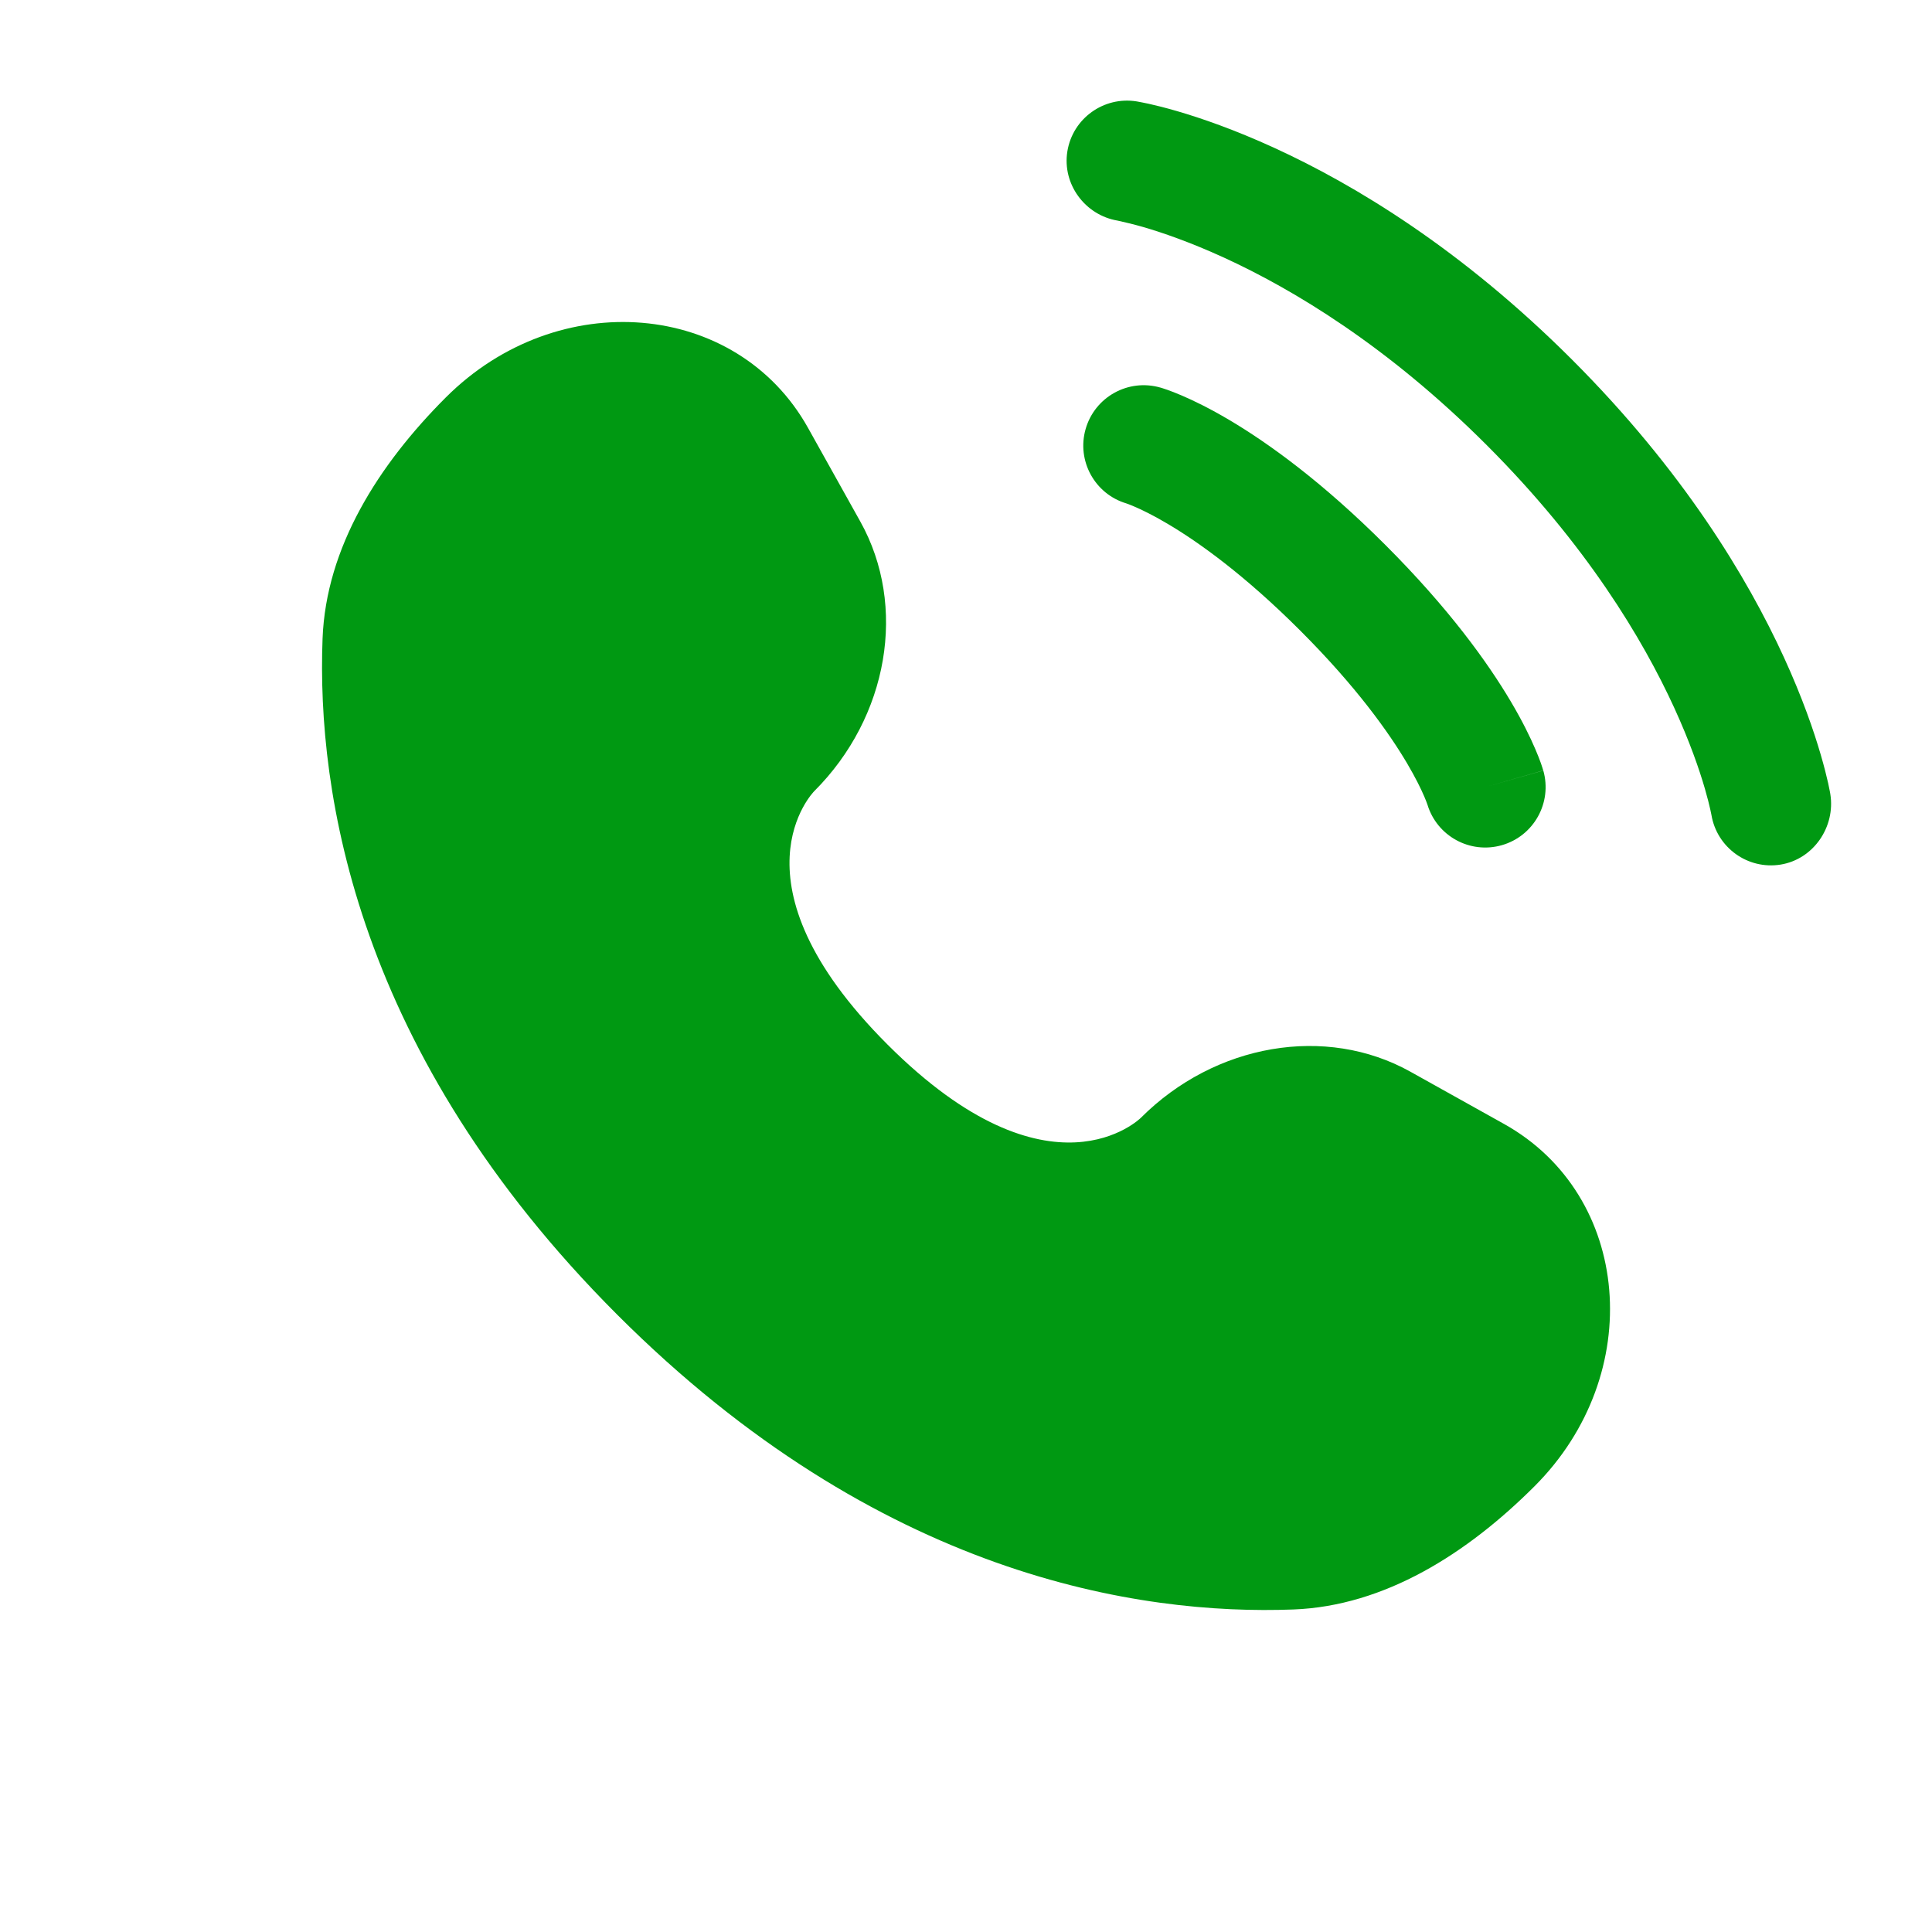 <svg width="47" height="47" viewBox="0 0 47 47" fill="none" xmlns="http://www.w3.org/2000/svg">
<path d="M19.658 10.411L20.929 12.688C22.076 14.743 21.615 17.44 19.809 19.246C19.809 19.246 17.618 21.438 21.59 25.41C25.562 29.382 27.755 27.192 27.755 27.192C29.561 25.386 32.257 24.925 34.312 26.072L36.59 27.343C39.693 29.075 40.06 33.427 37.332 36.155C35.693 37.794 33.685 39.07 31.465 39.154C27.728 39.296 21.382 38.35 15.017 31.984C8.651 25.618 7.705 19.272 7.847 15.536C7.931 13.316 9.206 11.308 10.845 9.669C13.573 6.941 17.926 7.307 19.658 10.411Z" fill="#009912"/>
<path d="M25.966 3.681C26.096 2.881 26.852 2.337 27.653 2.467C27.703 2.476 27.862 2.506 27.946 2.525C28.113 2.562 28.346 2.619 28.637 2.704C29.218 2.873 30.03 3.152 31.004 3.599C32.955 4.493 35.552 6.058 38.246 8.752C40.94 11.447 42.505 14.043 43.399 15.994C43.846 16.969 44.125 17.781 44.294 18.362C44.379 18.652 44.436 18.886 44.474 19.053C44.492 19.136 44.506 19.203 44.515 19.253L44.526 19.314C44.656 20.115 44.118 20.903 43.317 21.033C42.519 21.162 41.767 20.621 41.634 19.824C41.63 19.803 41.618 19.745 41.606 19.691C41.582 19.583 41.54 19.411 41.474 19.183C41.342 18.728 41.111 18.052 40.729 17.218C39.966 15.553 38.593 13.254 36.169 10.83C33.745 8.405 31.445 7.033 29.78 6.269C28.946 5.887 28.27 5.657 27.815 5.524C27.588 5.458 27.302 5.392 27.193 5.368C26.396 5.236 25.837 4.48 25.966 3.681Z" fill="#009912"/>
<path fill-rule="evenodd" clip-rule="evenodd" d="M26.41 10.437C26.633 9.657 27.446 9.205 28.226 9.428L27.823 10.84C28.226 9.428 28.226 9.428 28.226 9.428L28.229 9.429L28.232 9.429L28.238 9.431L28.254 9.436L28.293 9.448C28.322 9.457 28.359 9.47 28.403 9.485C28.491 9.516 28.607 9.561 28.75 9.622C29.035 9.744 29.425 9.933 29.904 10.216C30.862 10.784 32.171 11.726 33.708 13.263C35.245 14.8 36.187 16.109 36.755 17.068C37.038 17.546 37.227 17.936 37.349 18.222C37.41 18.364 37.455 18.48 37.486 18.568C37.502 18.612 37.514 18.649 37.523 18.679L37.535 18.718L37.54 18.733L37.542 18.739L37.542 18.742C37.542 18.742 37.544 18.745 36.131 19.148L37.544 18.745C37.766 19.525 37.315 20.338 36.535 20.561C35.761 20.782 34.956 20.34 34.725 19.572L34.717 19.551C34.707 19.521 34.685 19.463 34.649 19.379C34.577 19.21 34.445 18.933 34.227 18.564C33.79 17.826 33.002 16.711 31.631 15.34C30.26 13.97 29.145 13.181 28.407 12.744C28.038 12.526 27.762 12.394 27.592 12.322C27.508 12.286 27.45 12.264 27.421 12.254L27.399 12.246C26.632 12.016 26.189 11.21 26.41 10.437Z" fill="#009912"/>
</svg>

